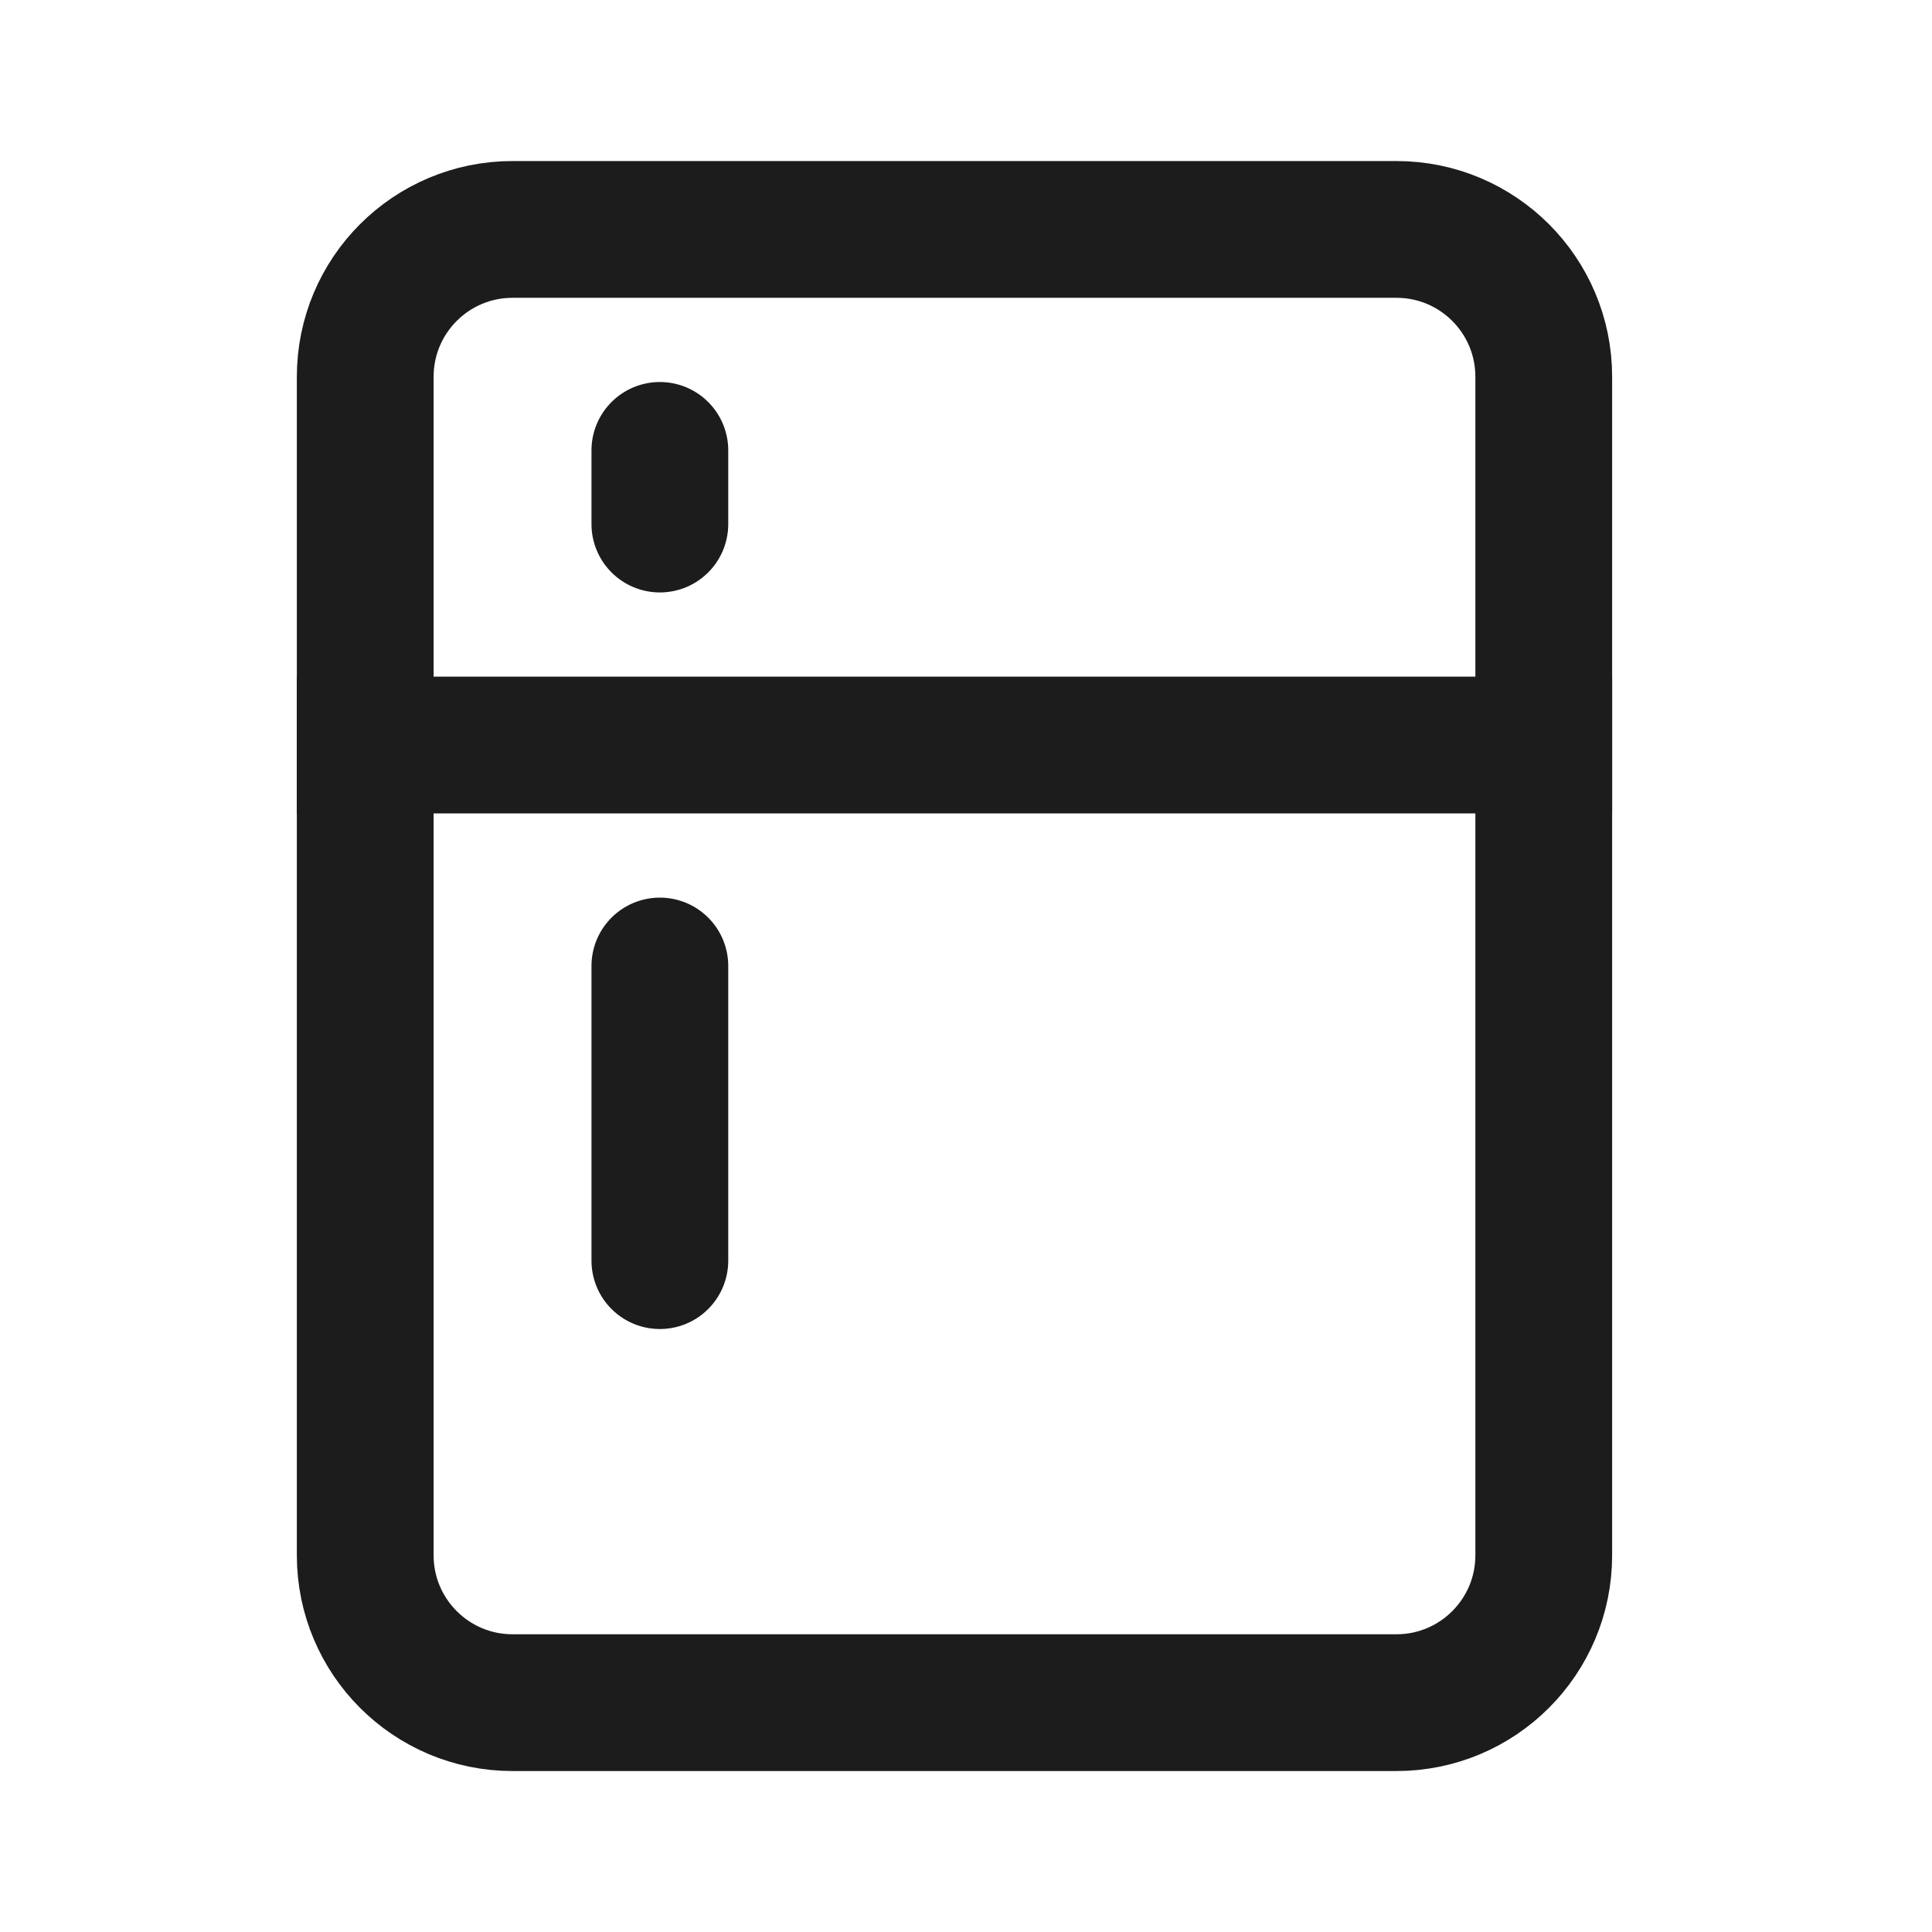<?xml version="1.0" encoding="utf-8"?><!-- Скачано с сайта svg4.ru / Downloaded from svg4.ru -->
<svg width="800px" height="800px" viewBox="0 0 24 24" fill="none" xmlns="http://www.w3.org/2000/svg">
<path d="M4.537 19.321V4.68C4.537 3.669 5.356 2.85 6.367 2.85H17.347C18.358 2.85 19.177 3.669 19.177 4.68V19.321C19.177 20.331 18.358 21.151 17.347 21.151H6.367C5.356 21.151 4.537 20.331 4.537 19.321Z" stroke="#1C1C1C" stroke-width="1.699" stroke-linecap="round"/>
<path d="M4.536 9.255H19.177" stroke="#1C1C1C" stroke-width="1.699" stroke-linecap="square"/>
<path d="M8.197 12L8.197 15.66" stroke="#1C1C1C" stroke-width="1.699" stroke-linecap="round"/>
<path d="M8.197 5.595L8.197 6.51" stroke="#1C1C1C" stroke-width="1.699" stroke-linecap="round"/>
</svg>